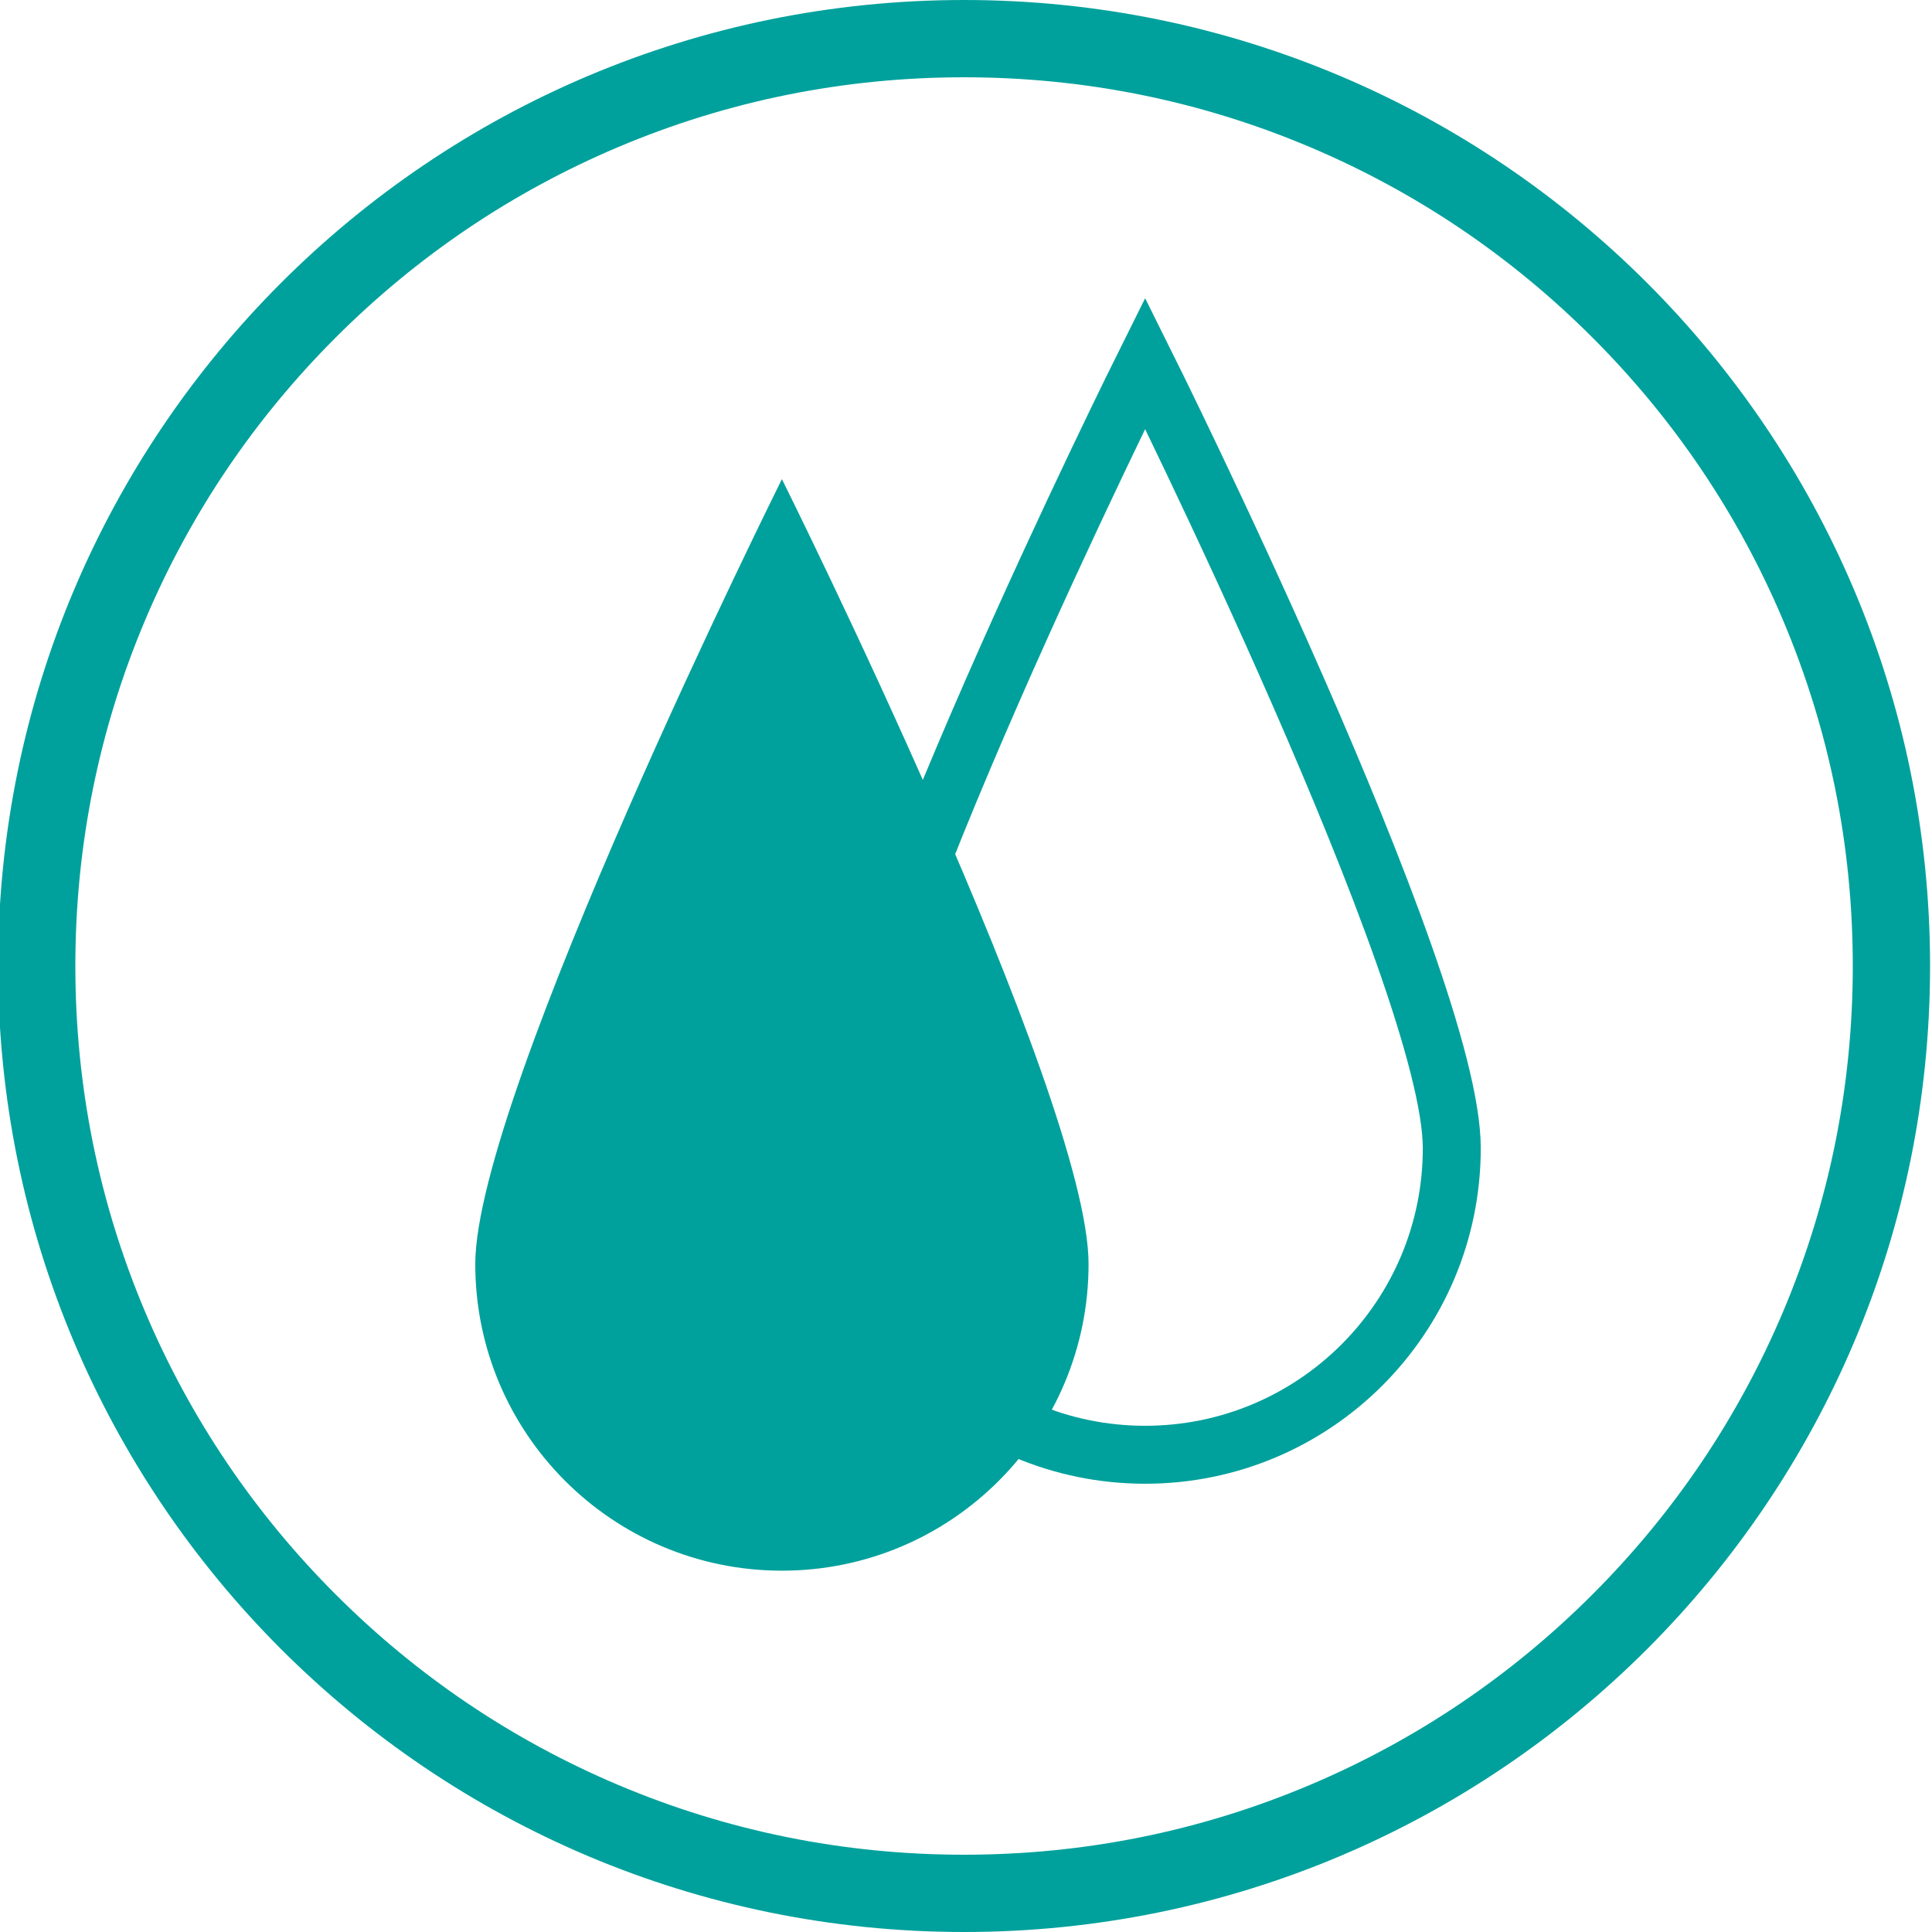 <?xml version="1.0" encoding="UTF-8"?>
<svg xmlns="http://www.w3.org/2000/svg" viewBox="0 0 1000 1000">
  <defs>
    <style>
      .cls-1 {
        fill: none;
        stroke: #00a19c;
        stroke-miterlimit: 10;
        stroke-width: 30px;
      }

      .cls-2 {
        fill: #00a19c;
      }
    </style>
  </defs>
  <g id="Cirkel">
    <path class="cls-2" d="M499,40c62.12,0,122.36,12.16,179.04,36.13,54.77,23.17,103.97,56.34,146.23,98.6,42.26,42.26,75.43,91.46,98.6,146.23,23.98,56.69,36.13,116.92,36.13,179.04s-12.16,122.36-36.13,179.04c-23.17,54.77-56.34,103.97-98.6,146.23-42.26,42.26-91.46,75.43-146.23,98.6-56.69,23.98-116.92,36.13-179.04,36.13s-122.36-12.16-179.04-36.13c-54.77-23.17-103.97-56.34-146.23-98.6-42.26-42.26-75.43-91.46-98.6-146.23-23.98-56.69-36.13-116.92-36.13-179.04s12.16-122.36,36.13-179.04c23.17-54.77,56.34-103.97,98.6-146.23,42.26-42.26,91.46-75.43,146.23-98.6,56.69-23.98,116.92-36.13,179.04-36.13M499,0C222.86,0-1,223.86-1,500s223.86,500,500,500,500-223.86,500-500S775.14,0,499,0h0Z"/>
  </g>
  <g id="Ikon">
    <path class="cls-2" d="M563.44,654.26c0,87.66-71.06,158.72-158.72,158.72s-158.72-71.06-158.72-158.72,158.72-406.26,158.72-406.26c0,0,158.72,318.6,158.72,406.26Z"/>
    <path class="cls-1" d="M751.44,594.26c0,87.66-71.06,158.72-158.72,158.72s-158.72-71.06-158.72-158.72,158.72-406.26,158.72-406.26c0,0,158.72,318.6,158.72,406.26Z"/>
  </g>
</svg>